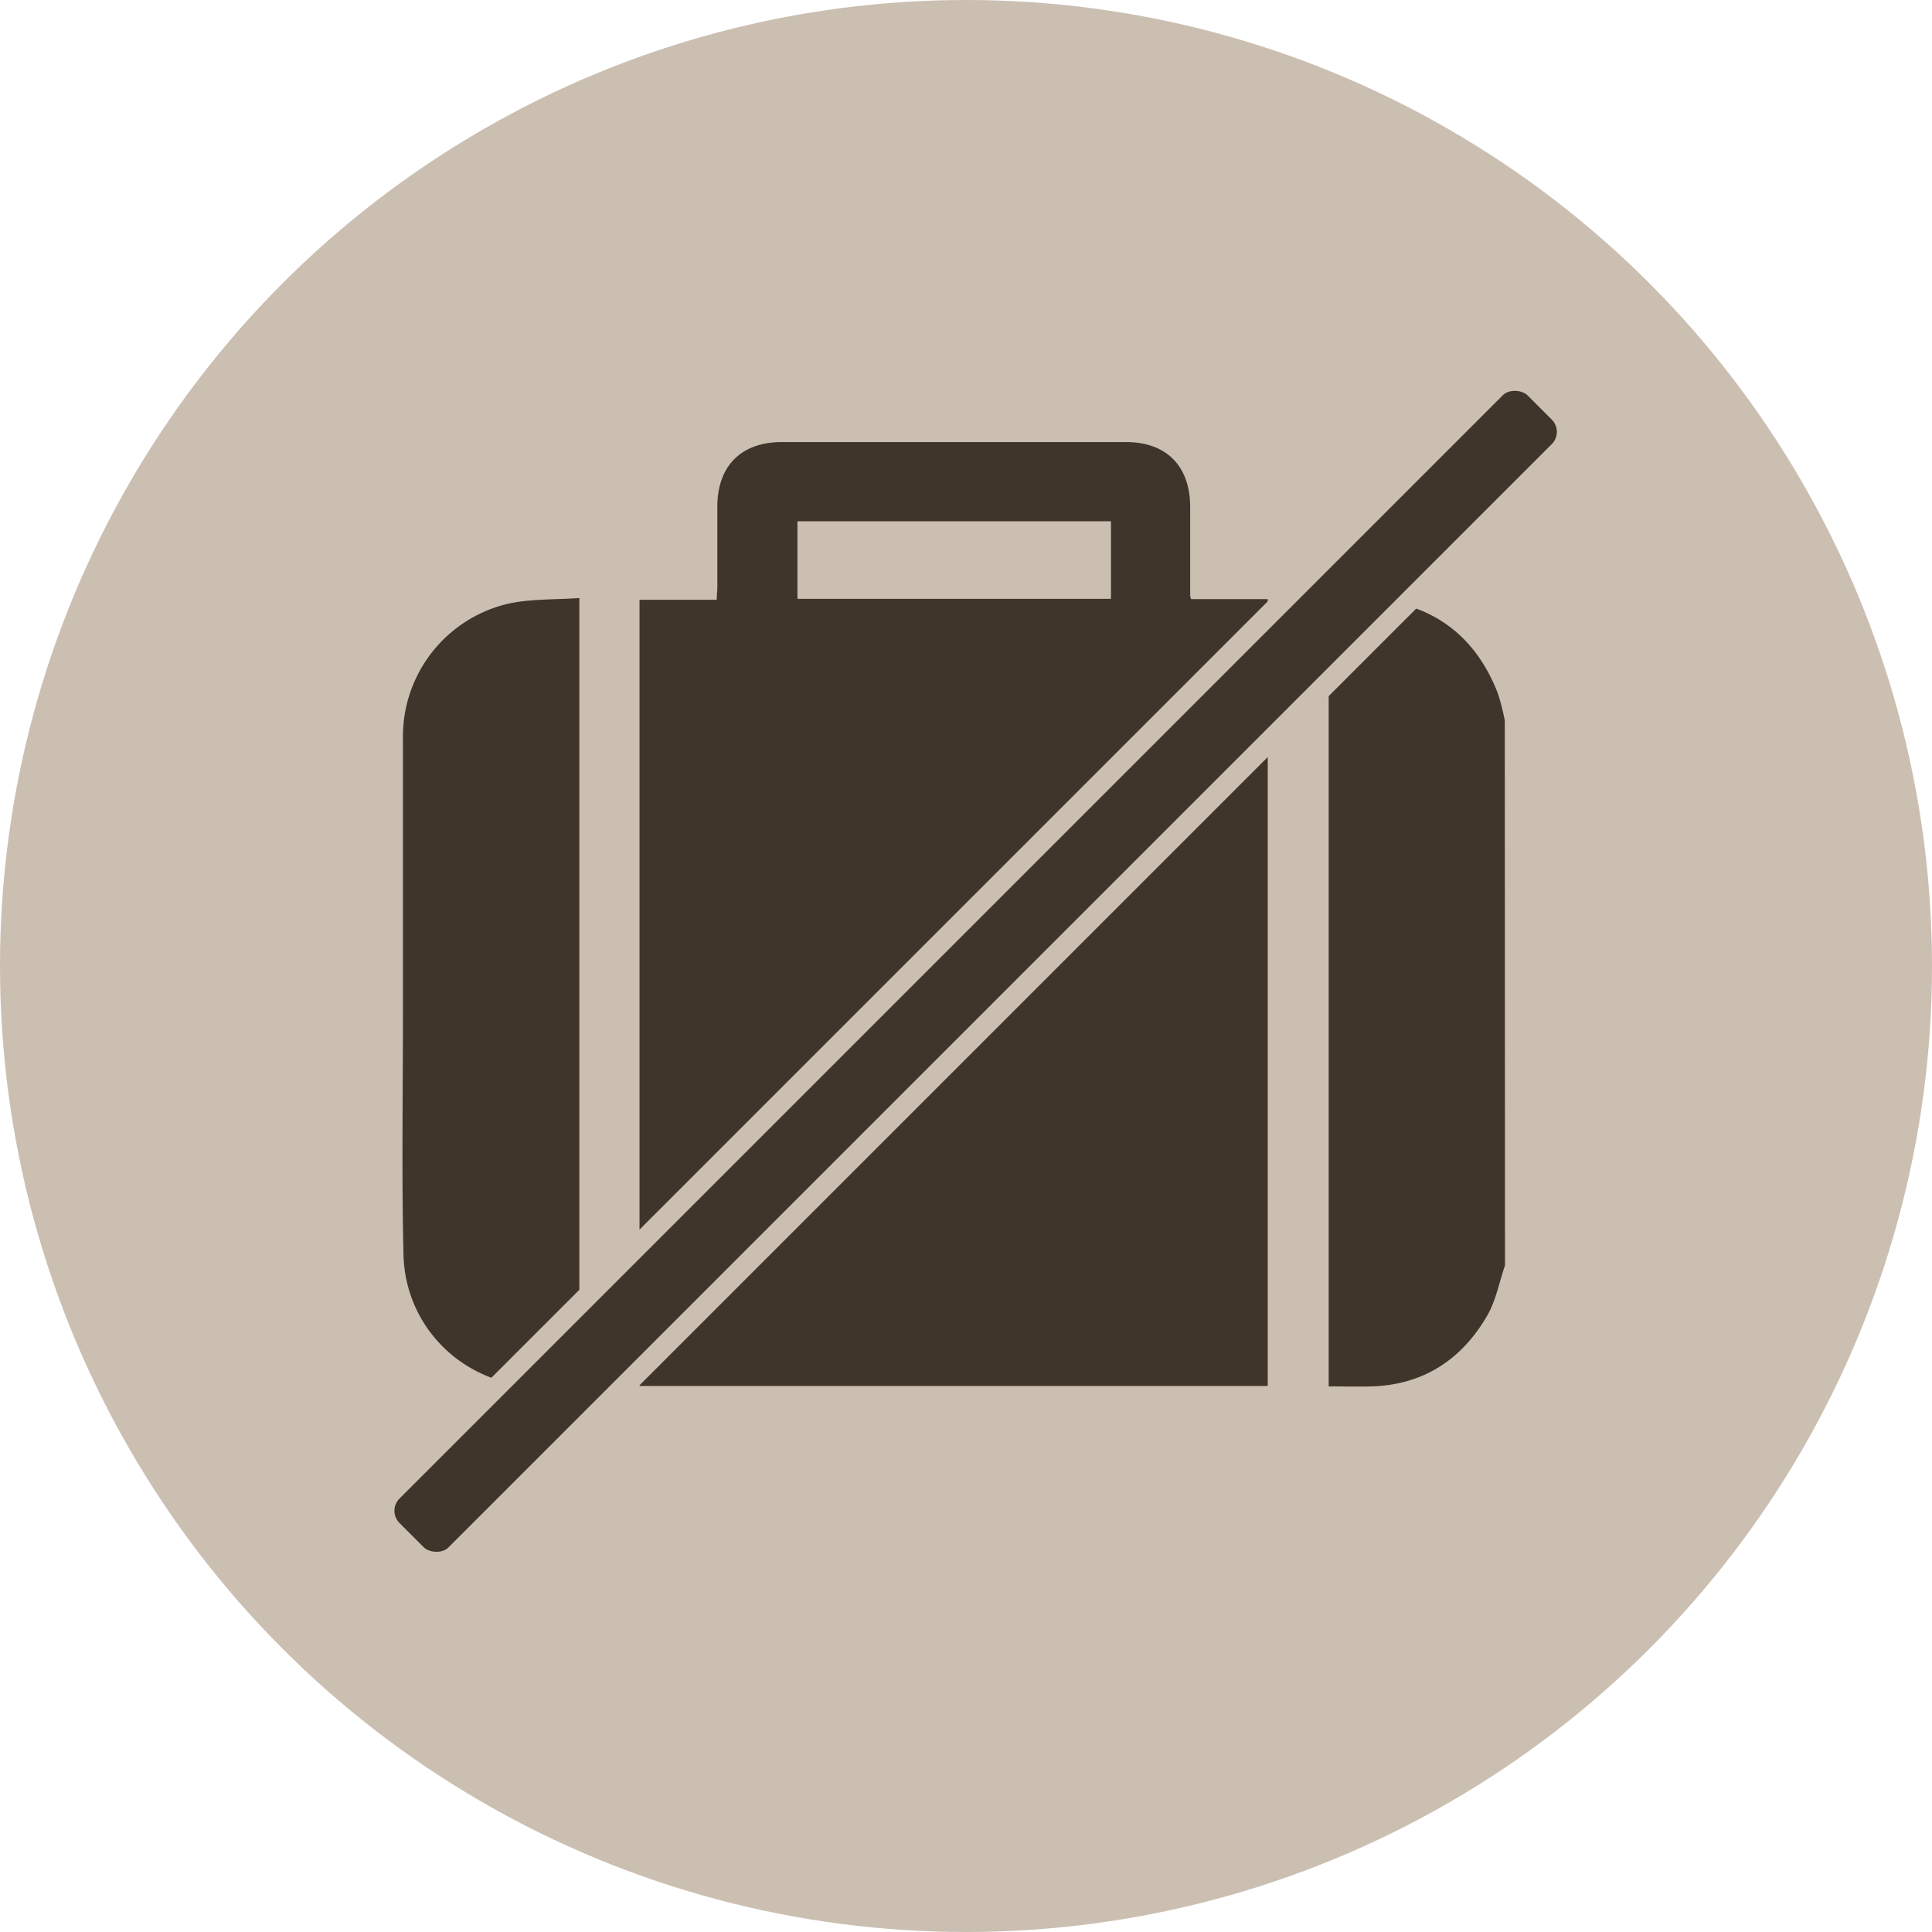<?xml version="1.0"?>
<svg xmlns="http://www.w3.org/2000/svg" version="1.1" width="100" height="100"><svg viewBox="0 0 283.46 283.46" x="0" y="0" width="100" height="100"><defs><style>.cls-1{fill:#cbbfb2;}.cls-2,.cls-3{fill:#40352a;}.cls-3{stroke:#cbbfb2;stroke-miterlimit:10;stroke-width:3px;}</style></defs><title>Element 11</title><g id="Ebene_2" data-name="Ebene 2"><g id="Ebene_1-2" data-name="Ebene 1"><g id="bg"><circle class="cls-1" cx="141.73" cy="141.73" r="141.73"/></g><path class="cls-2" d="M220.81,185.65c-.84,2.46-1.32,5.14-2.6,7.36-3.72,6.42-9.31,10.15-16.91,10.4-2.09.06-4.18,0-6.36,0V88.17c11.47-1.47,20.62,2.62,24.84,13.61a33,33,0,0,1,1,3.94Z"/><path class="cls-2" d="M93.83,203.35V88h11.33c0-.72.09-1.28.09-1.84,0-4,0-7.9,0-11.84,0-5.94,3.49-9.45,9.42-9.46q25.28,0,50.54,0c5.93,0,9.38,3.52,9.41,9.46,0,4.37,0,8.74,0,13.11a2.63,2.63,0,0,0,.14.47H186V203.35ZM163,76.48H117V87.86h46Z"/><path class="cls-2" d="M85,87.74V203.2c-15.1,2.55-25.52-7.42-25.8-19.09s-.08-23.58-.08-35.37c0-13.47,0-26.95,0-40.42A20,20,0,0,1,74.57,88.57C77.86,87.85,81.34,88,85,87.74Z"/><rect class="cls-3" x="24.64" y="135.94" width="237.02" height="13.15" rx="4.04" ry="4.04" transform="translate(-58.85 142.96) rotate(-45)"/></g></g></svg></svg>
